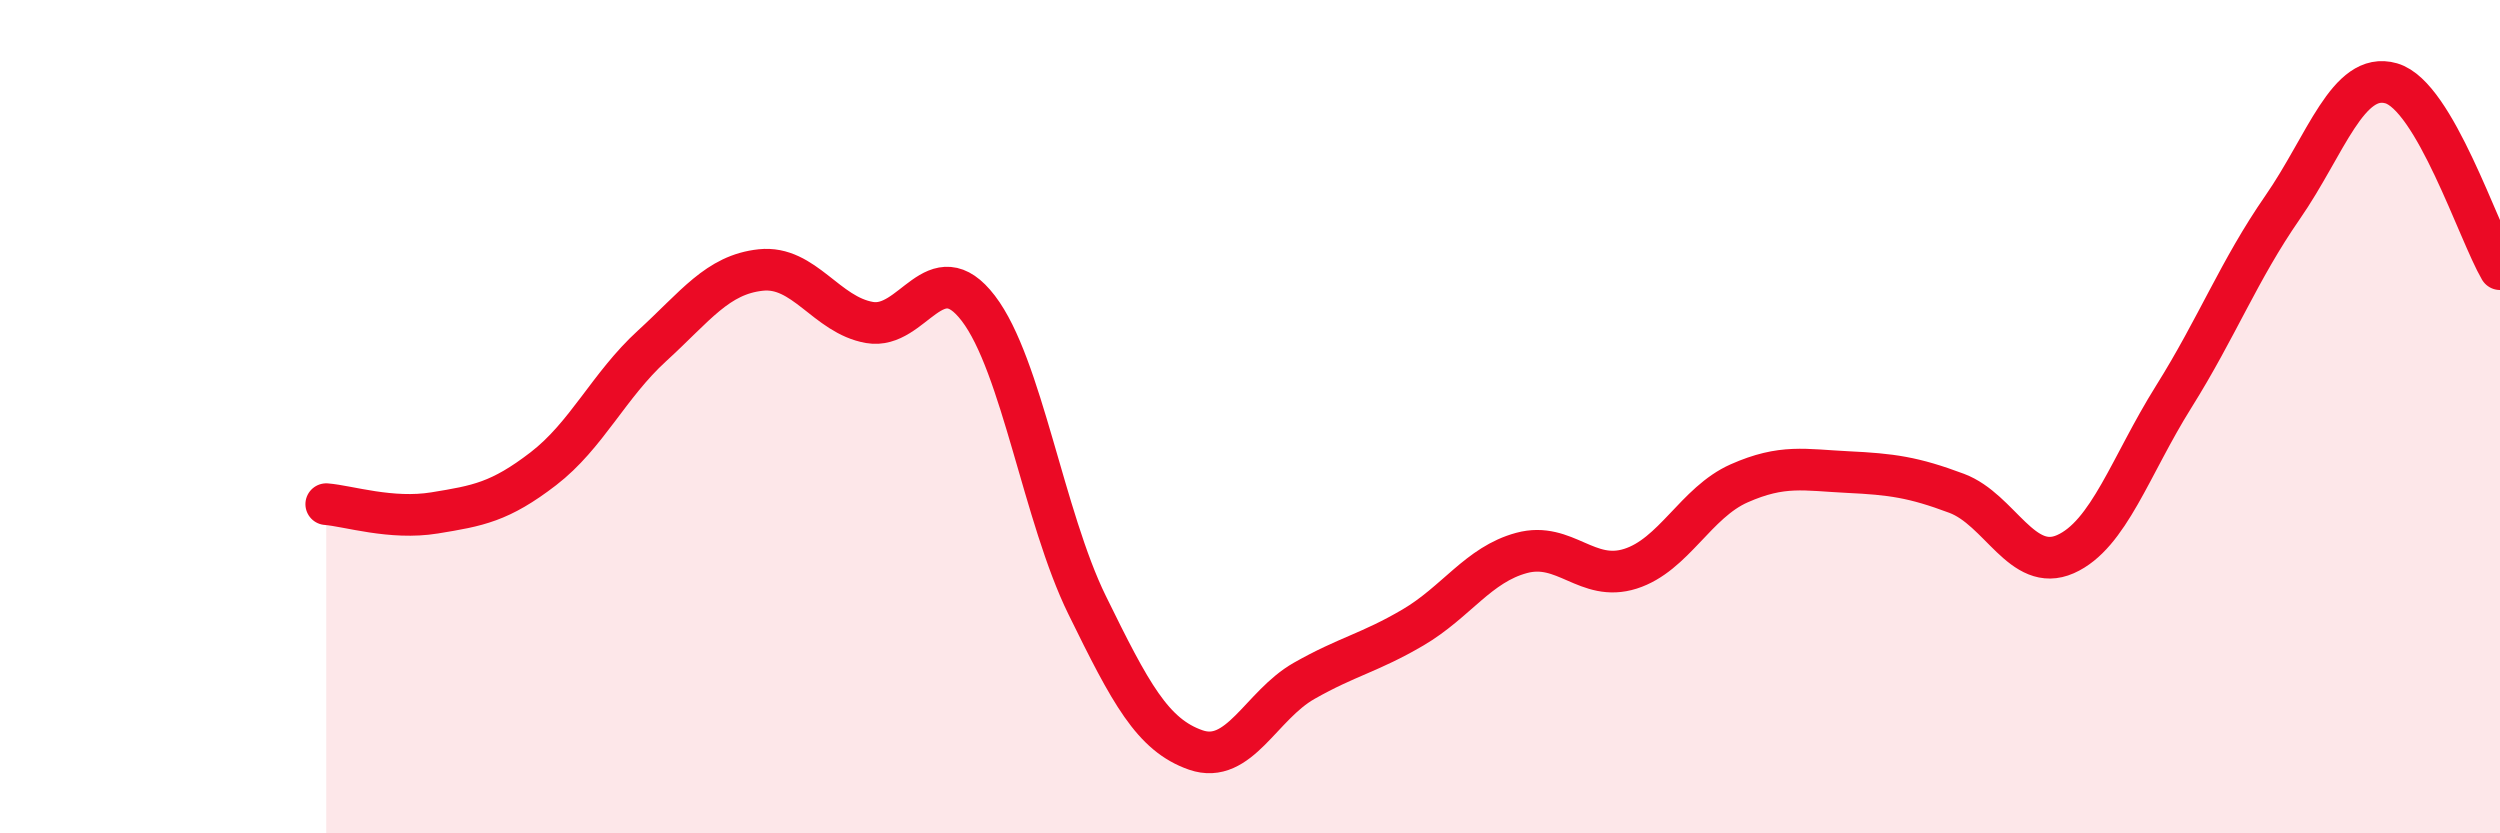 
    <svg width="60" height="20" viewBox="0 0 60 20" xmlns="http://www.w3.org/2000/svg">
      <path
        d="M 7.83,12.1 C 8.35,12.14 9.39,12.48 10.43,12.31 C 11.47,12.14 12,12.05 13.04,11.25 C 14.08,10.45 14.61,9.25 15.65,8.3 C 16.69,7.35 17.22,6.59 18.26,6.48 C 19.3,6.37 19.83,7.56 20.87,7.74 C 21.91,7.92 22.44,6.04 23.48,7.4 C 24.52,8.76 25.05,12.4 26.09,14.52 C 27.13,16.64 27.66,17.64 28.7,18 C 29.74,18.36 30.26,16.93 31.3,16.34 C 32.34,15.75 32.87,15.67 33.91,15.06 C 34.95,14.45 35.48,13.55 36.52,13.27 C 37.56,12.99 38.09,13.98 39.13,13.65 C 40.17,13.32 40.7,12.06 41.74,11.6 C 42.78,11.14 43.31,11.28 44.35,11.33 C 45.39,11.38 45.92,11.45 46.96,11.84 C 48,12.23 48.53,13.76 49.57,13.3 C 50.61,12.84 51.13,11.18 52.17,9.52 C 53.21,7.86 53.74,6.48 54.78,4.98 C 55.82,3.48 56.35,1.7 57.39,2 C 58.43,2.3 59.48,5.57 60,6.46L60 20L7.83 20Z"
        fill="#EB0A25"
        opacity="0.1"
        stroke-linecap="round"
        stroke-linejoin="round"
      />
      <path
        d="M 7.83,12.1 C 8.35,12.14 9.39,12.48 10.43,12.31 C 11.47,12.14 12,12.05 13.04,11.25 C 14.08,10.45 14.61,9.25 15.65,8.3 C 16.69,7.35 17.22,6.59 18.26,6.48 C 19.3,6.37 19.83,7.56 20.87,7.74 C 21.91,7.92 22.44,6.04 23.48,7.4 C 24.52,8.76 25.05,12.4 26.09,14.52 C 27.13,16.64 27.66,17.64 28.7,18 C 29.74,18.36 30.26,16.93 31.3,16.34 C 32.34,15.75 32.87,15.67 33.91,15.06 C 34.95,14.45 35.48,13.55 36.52,13.27 C 37.56,12.99 38.09,13.98 39.13,13.65 C 40.17,13.32 40.7,12.06 41.74,11.6 C 42.78,11.14 43.31,11.28 44.35,11.33 C 45.39,11.38 45.92,11.45 46.96,11.84 C 48,12.23 48.53,13.76 49.57,13.3 C 50.61,12.84 51.13,11.18 52.17,9.52 C 53.21,7.86 53.74,6.48 54.78,4.98 C 55.82,3.48 56.35,1.7 57.39,2 C 58.43,2.3 59.48,5.57 60,6.46"
        stroke="#EB0A25"
        stroke-width="1"
        fill="none"
        stroke-linecap="round"
        stroke-linejoin="round"
      />
    </svg>
  